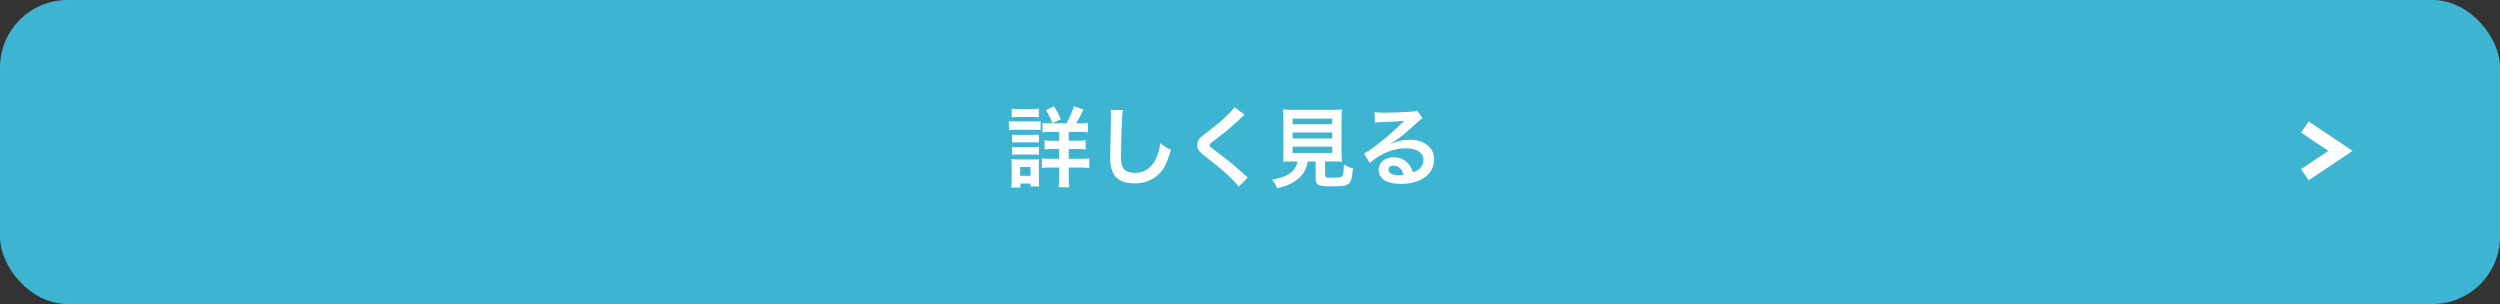 <?xml version="1.0" encoding="UTF-8"?>
<svg id="_レイヤー_2" data-name="レイヤー 2" xmlns="http://www.w3.org/2000/svg" viewBox="0 0 370 45">
  <rect x="0" y="0" width="370" height="45" fill="#333333" stroke="none"/>
  <defs>
    <style>
      .cls-1 {
        fill: #fff;
      }

      .cls-2 {
        fill: #3cb4d2;
      }

      .cls-3 {
        fill: none;
        stroke: #fff;
        stroke-miterlimit: 10;
        stroke-width: 2px;
      }
    </style>
  </defs>
  <g id="_テキスト" data-name="テキスト">
    <g>
      <rect class="cls-2" x="0" width="370" height="45" rx="10" ry="10"/>
      <g>
        <path class="cls-1" d="M149.318,17.902c.312.052.559.065,1.04.065h2.613c.52,0,.767-.013,1.04-.052v1.326c-.273-.026-.429-.039-.988-.039h-2.665c-.468,0-.715.013-1.04.052v-1.352ZM149.656,27.77c.052-.391.078-.819.078-1.262v-1.937c0-.403-.013-.663-.065-1.027.325.039.624.052,1.001.052h2.236c.507,0,.65,0,.884-.039-.026.261-.039.469-.039.936v2.093c0,.39.013.69.052,1.014h-1.287v-.442h-1.495v.611h-1.365ZM149.734,16.068c.351.053.559.065,1.092.065h1.833c.533,0,.741-.013,1.092-.065v1.301c-.312-.039-.611-.053-1.092-.053h-1.833c-.481,0-.767.014-1.092.053v-1.301ZM149.786,19.917c.273.026.429.039.858.039h2.288c.442,0,.559,0,.832-.039v1.183c-.299-.039-.416-.039-.832-.039h-2.288c-.429,0-.559,0-.858.039v-1.183ZM149.786,21.724c.273.026.429.039.858.039h2.288c.429,0,.572,0,.832-.039v1.184c-.273-.026-.442-.039-.858-.039h-2.275c-.416,0-.559,0-.845.039v-1.184ZM150.982,26.014h1.534v-1.3h-1.534v1.3ZM157.821,18.253c.442-.767.832-1.625,1.131-2.535l1.404.507c-.611,1.222-.754,1.469-1.092,2.028h.572c.585,0,.845-.013,1.17-.065v1.404c-.312-.052-.663-.065-1.287-.065h-1.547v1.3h1.274c.611,0,.949-.013,1.235-.065v1.353c-.299-.052-.637-.065-1.222-.065h-1.287v1.456h1.69c.533,0,.936-.013,1.352-.065v1.43c-.403-.052-.78-.078-1.326-.078h-1.716v1.365c0,.611.026,1.079.078,1.56h-1.573c.052-.429.078-.949.078-1.547v-1.378h-1.209c-.598,0-.975.013-1.352.065v-1.417c.377.052.741.065,1.365.065h1.196v-1.456h-.988c-.585,0-.845.013-1.183.065v-1.353c.338.052.637.065,1.183.065h.988v-1.3h-1.222c-.598,0-.923.013-1.248.065v-1.404c.325.052.559.065,1.118.065h2.418ZM155.753,18.227c-.299-.78-.559-1.3-.975-1.937l1.196-.56c.442.663.637,1.027,1.027,1.924l-1.248.572Z"/>
        <path class="cls-1" d="M166.192,16.29c-.078.377-.104.754-.156,1.755-.052,1.209-.13,3.848-.13,4.771,0,1.235.078,1.703.338,2.093.299.429.923.676,1.742.676,1.404,0,2.535-.793,3.146-2.223.286-.676.455-1.287.598-2.185.702.572.936.715,1.573,1.001-.52,1.755-.91,2.601-1.547,3.315-.975,1.105-2.262,1.651-3.9,1.651-.897,0-1.729-.208-2.275-.572-.897-.598-1.274-1.599-1.274-3.341,0-.676.026-1.976.104-5.239.013-.391.013-.663.013-.846,0-.364-.013-.546-.052-.884l1.82.026Z"/>
        <path class="cls-1" d="M184.21,17.005c-.221.156-.468.377-1.599,1.43-.663.611-1.573,1.339-3.094,2.496-.403.299-.494.403-.494.546,0,.195.026.222,1.17,1.079,2.028,1.534,2.405,1.859,4.095,3.394.13.13.208.195.377.325l-1.339,1.352c-.338-.468-.806-.962-1.69-1.781-.923-.857-1.352-1.209-3.354-2.769-.858-.663-1.092-1.014-1.092-1.612,0-.39.143-.741.429-1.053.169-.183.182-.195,1.144-.936,1.404-1.065,2.132-1.69,3.003-2.535.585-.585.728-.754.949-1.079l1.495,1.145Z"/>
        <path class="cls-1" d="M191.282,23.895c-.624,0-1.066.013-1.404.039.052-.377.065-.78.065-1.378v-4.745c0-.715-.026-1.287-.065-1.625.39.052.767.065,1.365.065h5.994c.598,0,1.001-.013,1.378-.065-.039.312-.065.91-.065,1.625v4.745c0,.624.013,1.015.065,1.378-.338-.026-.845-.039-1.378-.039h-1.118v2.002c0,.363.117.402,1.131.402,1.001,0,1.261-.052,1.417-.273.13-.183.195-.676.234-1.664.533.286.845.416,1.339.546-.13,1.443-.26,1.924-.585,2.236-.364.338-.923.441-2.392.441-2.158,0-2.548-.182-2.548-1.157v-2.535h-1.17c-.156,1.001-.572,1.794-1.235,2.405-.819.768-1.807,1.223-3.302,1.56-.221-.546-.377-.819-.754-1.274,1.222-.221,1.911-.455,2.535-.858.702-.455,1.079-1.014,1.235-1.833h-.741ZM191.308,18.395h5.863v-.845h-5.863v.845ZM191.308,20.489h5.863v-.871h-5.863v.871ZM191.308,22.634h5.863v-.923h-5.863v.923Z"/>
        <path class="cls-1" d="M205.869,21.282c1.183-.468,1.755-.599,2.73-.599,2.223,0,3.653,1.145,3.653,2.926,0,1.234-.611,2.223-1.768,2.873-.845.48-1.95.741-3.146.741-1.092,0-2.002-.208-2.522-.598-.494-.364-.78-.91-.78-1.495,0-1.079.936-1.859,2.236-1.859.91,0,1.703.377,2.249,1.066.26.325.403.611.598,1.17,1.079-.403,1.547-.962,1.547-1.885,0-1.014-1.001-1.677-2.574-1.677-1.898,0-3.796.767-5.356,2.184l-.884-1.404c.455-.221.975-.571,1.833-1.222,1.21-.923,2.899-2.379,3.887-3.38l.234-.234-.013-.013c-.494.065-1.326.117-3.679.221-.286.013-.377.026-.624.065l-.065-1.56c.442.052.819.078,1.534.078,1.105,0,2.691-.065,3.952-.156.455-.039.598-.065.806-.169l.806,1.145c-.221.117-.312.195-.676.533-.65.598-1.599,1.443-2.041,1.82-.234.195-1.17.897-1.43,1.066q-.325.221-.533.338l.026.026ZM206.258,24.519c-.468,0-.767.234-.767.598,0,.519.585.819,1.547.819.247,0,.312,0,.676-.052-.234-.896-.728-1.365-1.456-1.365Z"/>
      </g>
      <polyline class="cls-3" points="341.116 18.798 346.387 22.328 341.116 25.859"/>
    </g>
  </g>
</svg>